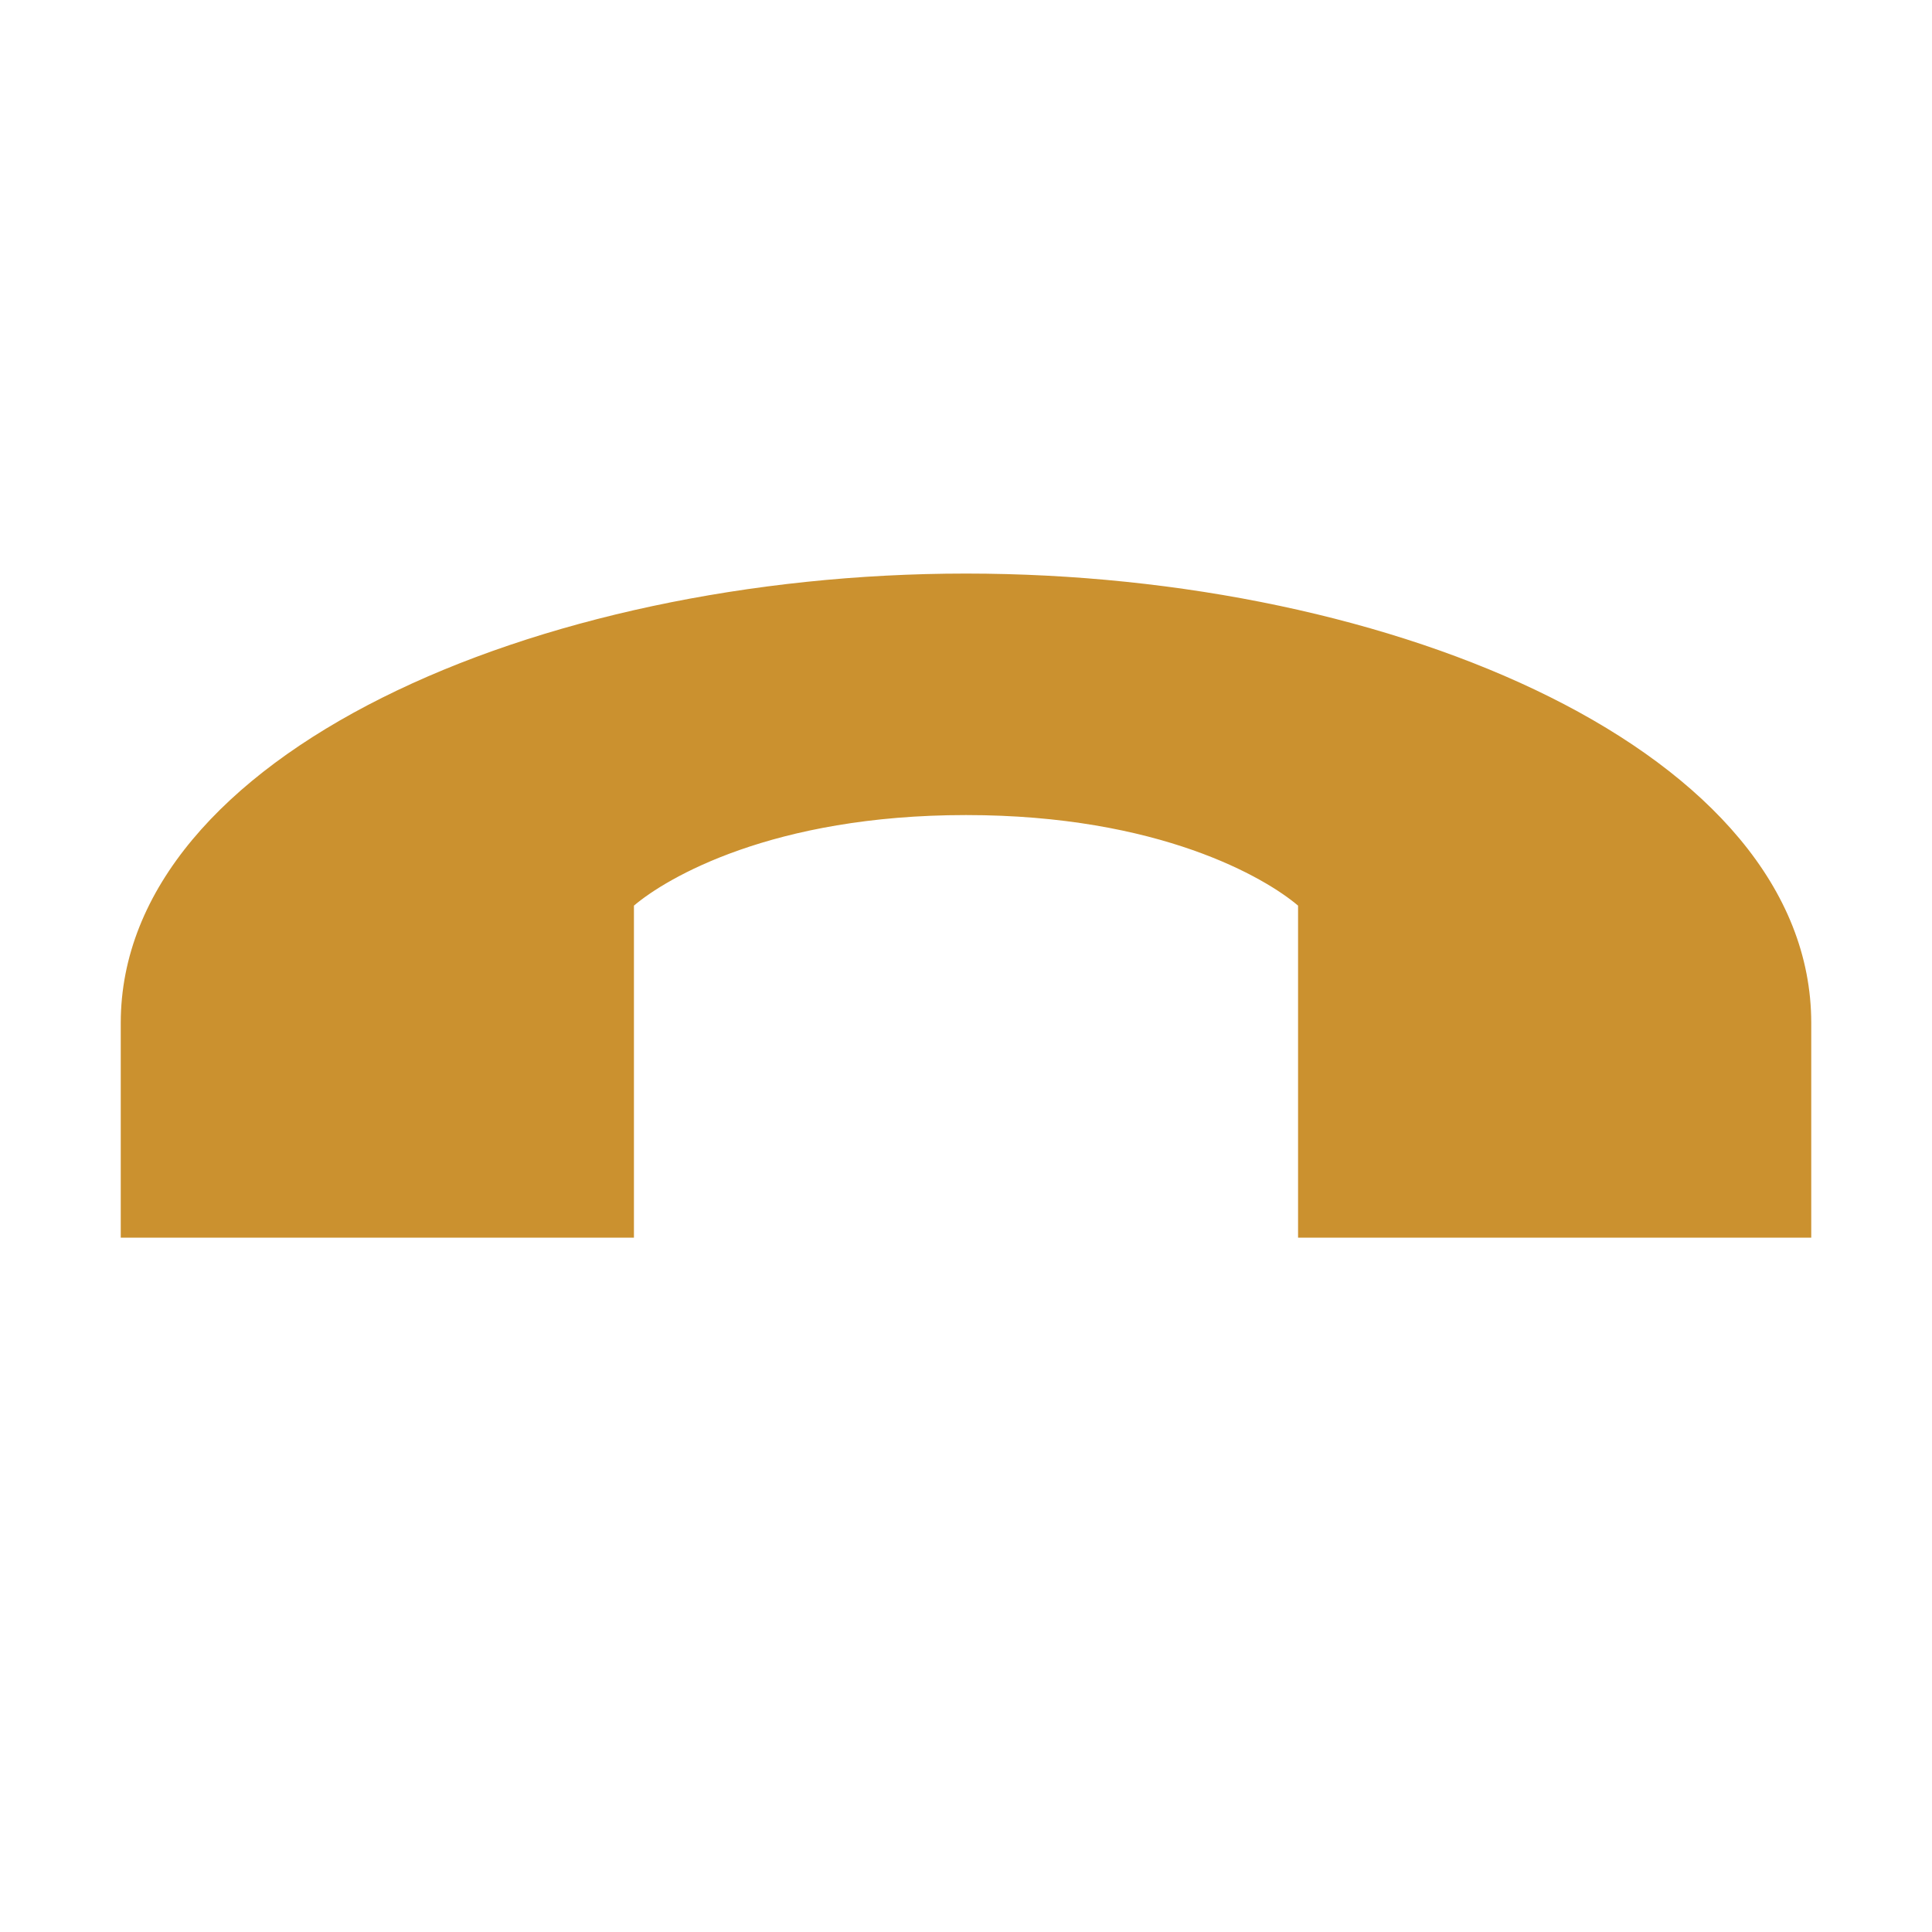 <svg xmlns="http://www.w3.org/2000/svg"  viewBox="0 0 64 64"><defs fill="#CB912F" /><path  d="m60,33.89v7.11h-17v-11c-1.07-.91-4.58-3-11-3s-9.93,2.09-11,3v11H4v-7.11c0-8.88,13.75-14.89,28-14.89s28,5.94,28,14.89Z" fill="#CB912F" /></svg>